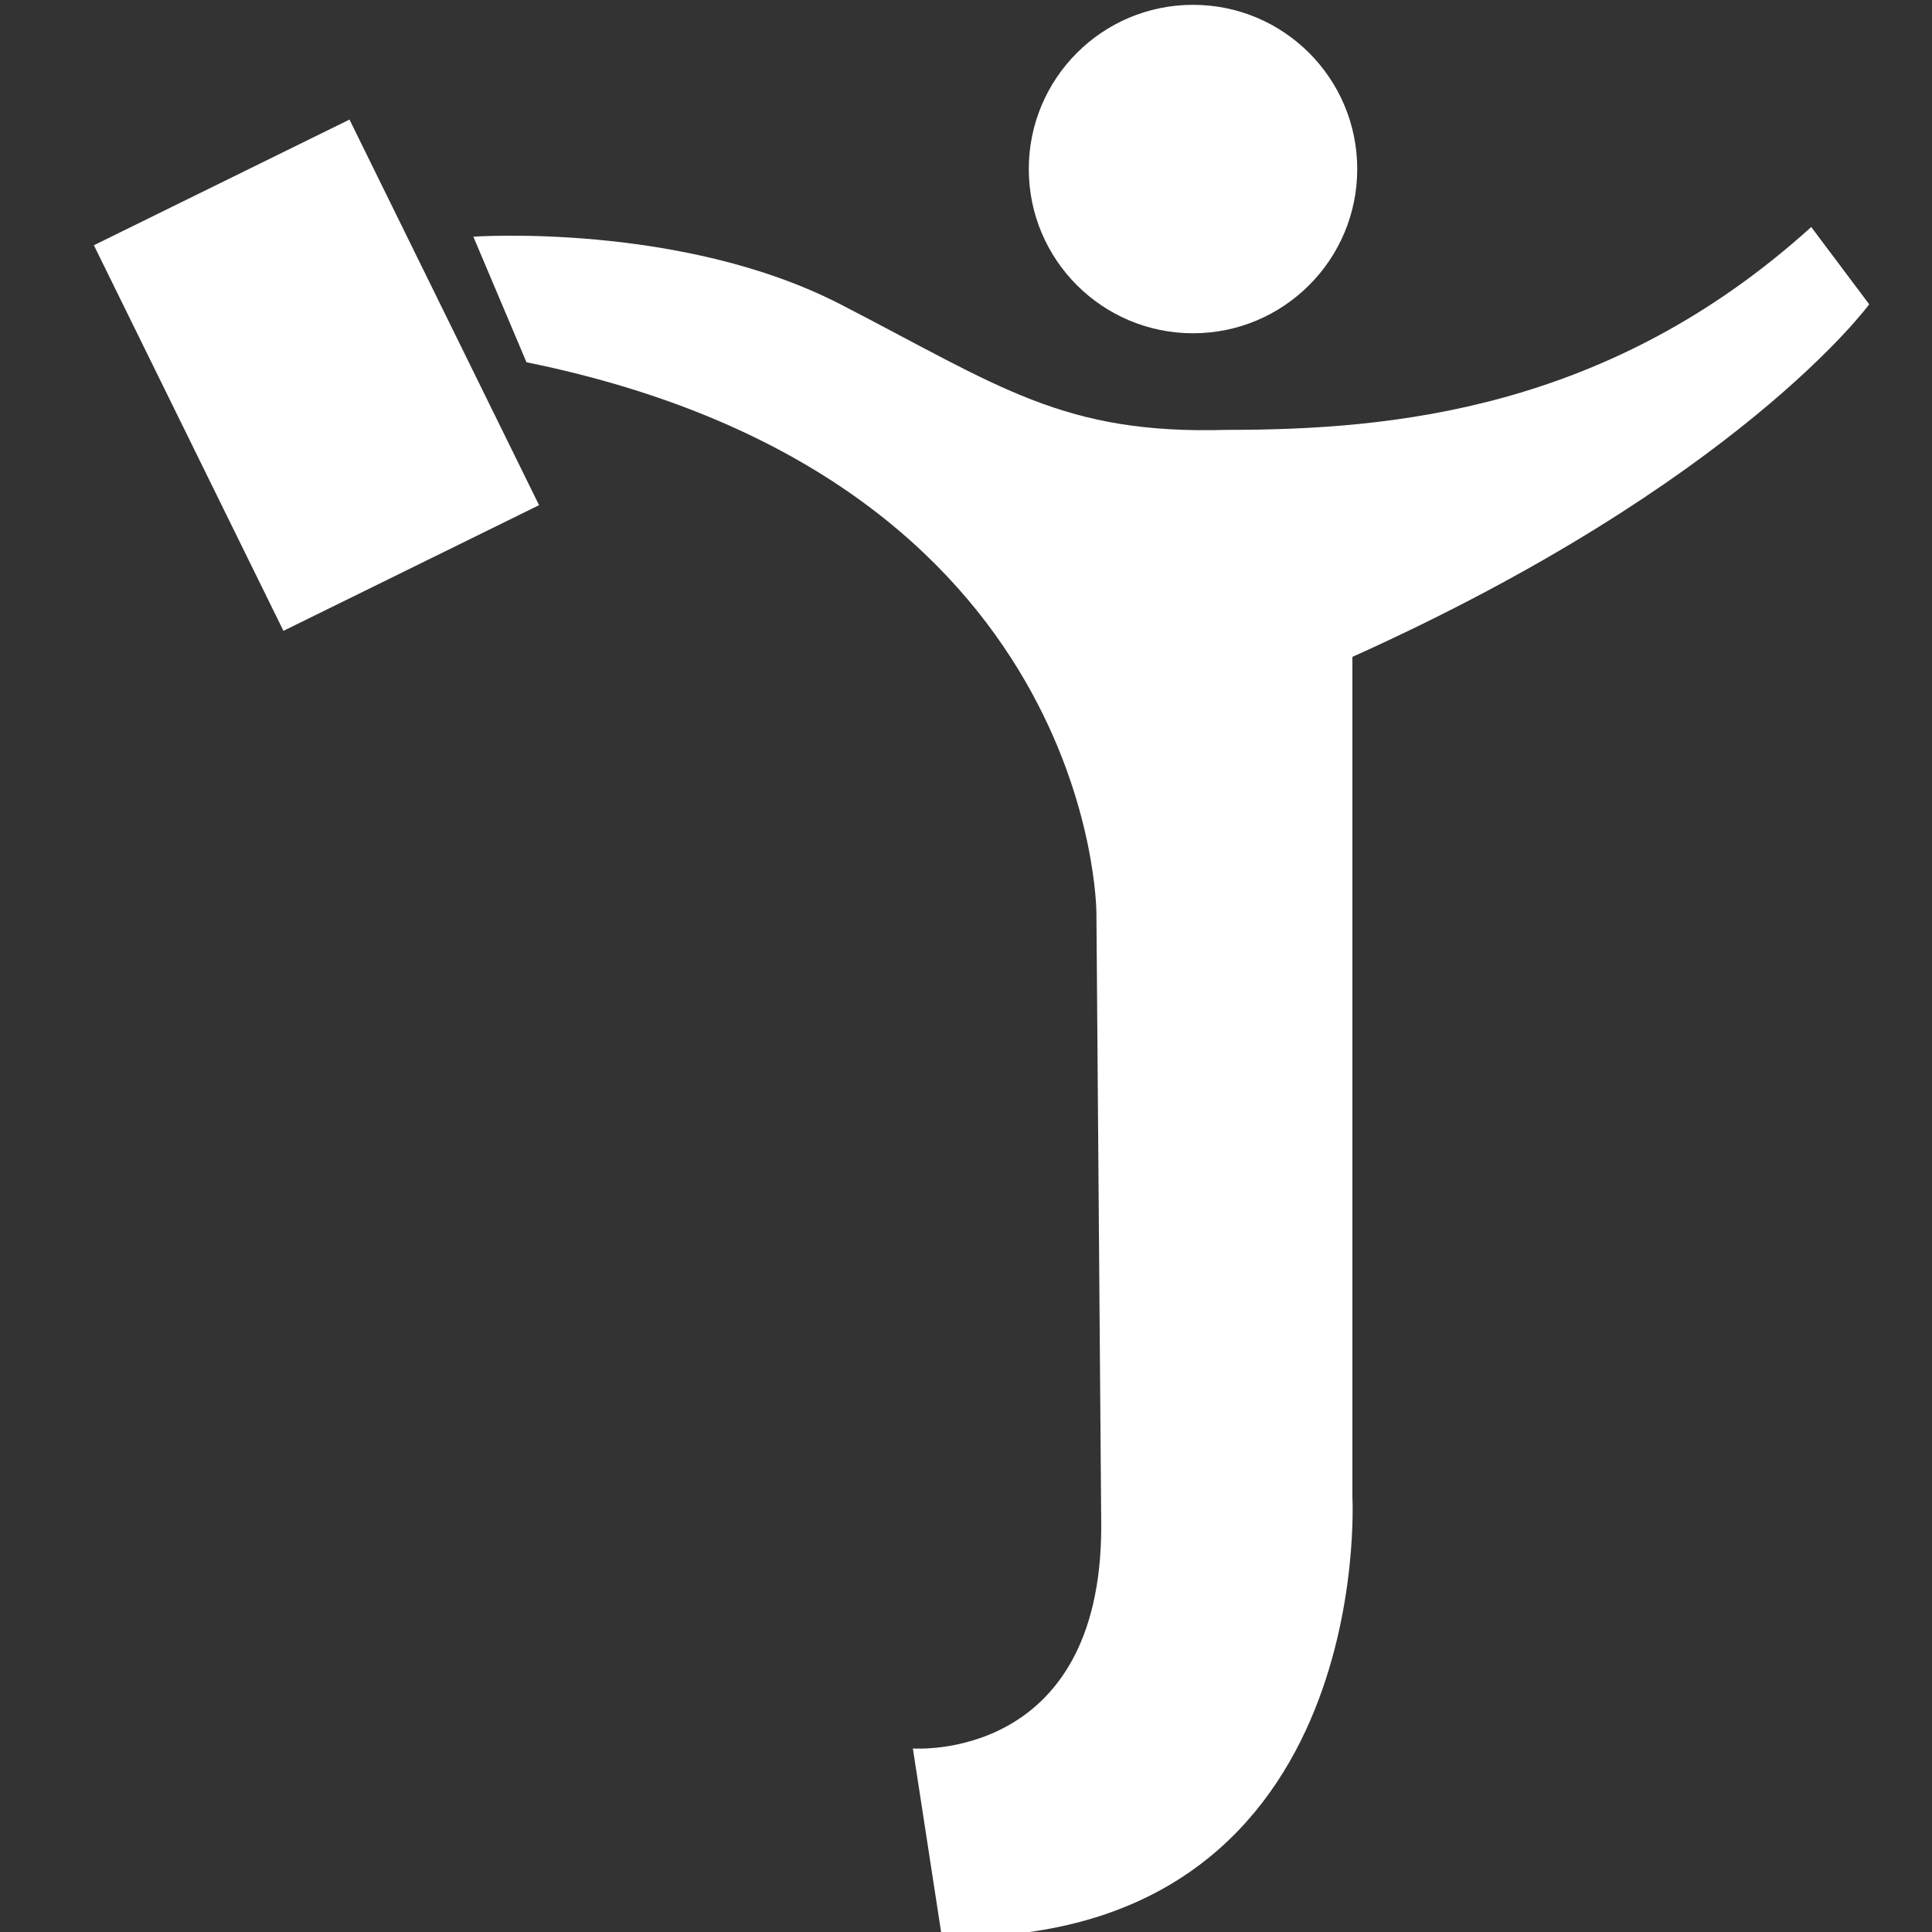 <?xml version="1.0" encoding="utf-8"?>
<!-- Generator: Adobe Illustrator 20.1.0, SVG Export Plug-In . SVG Version: 6.00 Build 0)  -->
<svg version="1.1" xmlns="http://www.w3.org/2000/svg" xmlns:xlink="http://www.w3.org/1999/xlink" x="0px" y="0px"
	 viewBox="0 0 40 40" style="enable-background:new 0 0 40 40;" xml:space="preserve">
<rect x="0" y="0" width="40" height="40" fill="#333333" stroke="none"/>
<style type="text/css">
	.st0{display:none;}
	.st1{display:inline;fill:#4C7DB7;}
	.st2{display:inline;}
	.st3{fill:#FFFFFF;}
</style>
<g id="Capa_2" class="st0">
	<rect class="st1" width="40" height="40"/>
</g>
<g id="Capa_1" class="st0">
	<g class="st2">
		<path class="st3" d="M16.4,12.7c0.7,1.3,2.4,2,3.6,2c1.2,0,2.8-0.6,3.6-2C21.4,13.5,18.8,13.5,16.4,12.7"/>
		<path class="st3" d="M17.9,24.6c0,2.6-1.5,9.6-2.1,10.8L20,40l4.2-4.6c-0.6-1-2.1-8.1-2.2-10.8c-0.5-0.3-1.3-0.7-2.1-0.7
			C19.2,23.9,18.4,24.2,17.9,24.6"/>
		<path class="st3" d="M30.4,10.4C30.4,4.7,25.7,0,20,0C14.3,0,9.6,4.7,9.6,10.4c0,4.8,3.2,8.8,7.6,10c0.2,0.8,0.6,1.7,0.7,2
			c0.2-0.1,0.5-0.2,0.7-0.2C19,22,19.5,22,19.9,22c0,0,0,0,0,0c0,0,0,0,0,0c0.5,0,1,0.1,1.3,0.2c0.2,0.1,0.5,0.1,0.7,0.2
			c0.1-0.3,0.5-1.2,0.7-2C27.2,19.2,30.4,15.1,30.4,10.4 M12.8,10.4c0-4,3.2-7.2,7.2-7.2c4,0,7.2,3.2,7.2,7.2c0,4-3.2,7.2-7.2,7.2
			C16,17.6,12.8,14.4,12.8,10.4"/>
	</g>
</g>
<g id="Capa_3">
	<g>
		<g>
			<circle class="st3" cx="24.7" cy="3.5" r="3.4"/>
			<path class="st3" d="M9.8,4.9c0,0,4.3-0.3,7.6,1.4s4.6,2.7,8,2.6c3.4,0,7.9-0.4,12.1-4.2l1.2,1.6c0,0-2.7,3.7-10.7,7.3v17.4
				c0,0,0.5,9.3-8.5,9.1l-0.6-3.9c0,0,3.9,0.3,3.9-4.6l-0.1-12.7c0,0,0-9-11.8-11.4L9.8,4.9z"/>
			<rect x="3.6" y="3.3" transform="matrix(0.897 -0.441 0.441 0.897 -2.741 3.705)" class="st3" width="5.9" height="8.9"/>
		</g>
	</g>
</g>
</svg>
